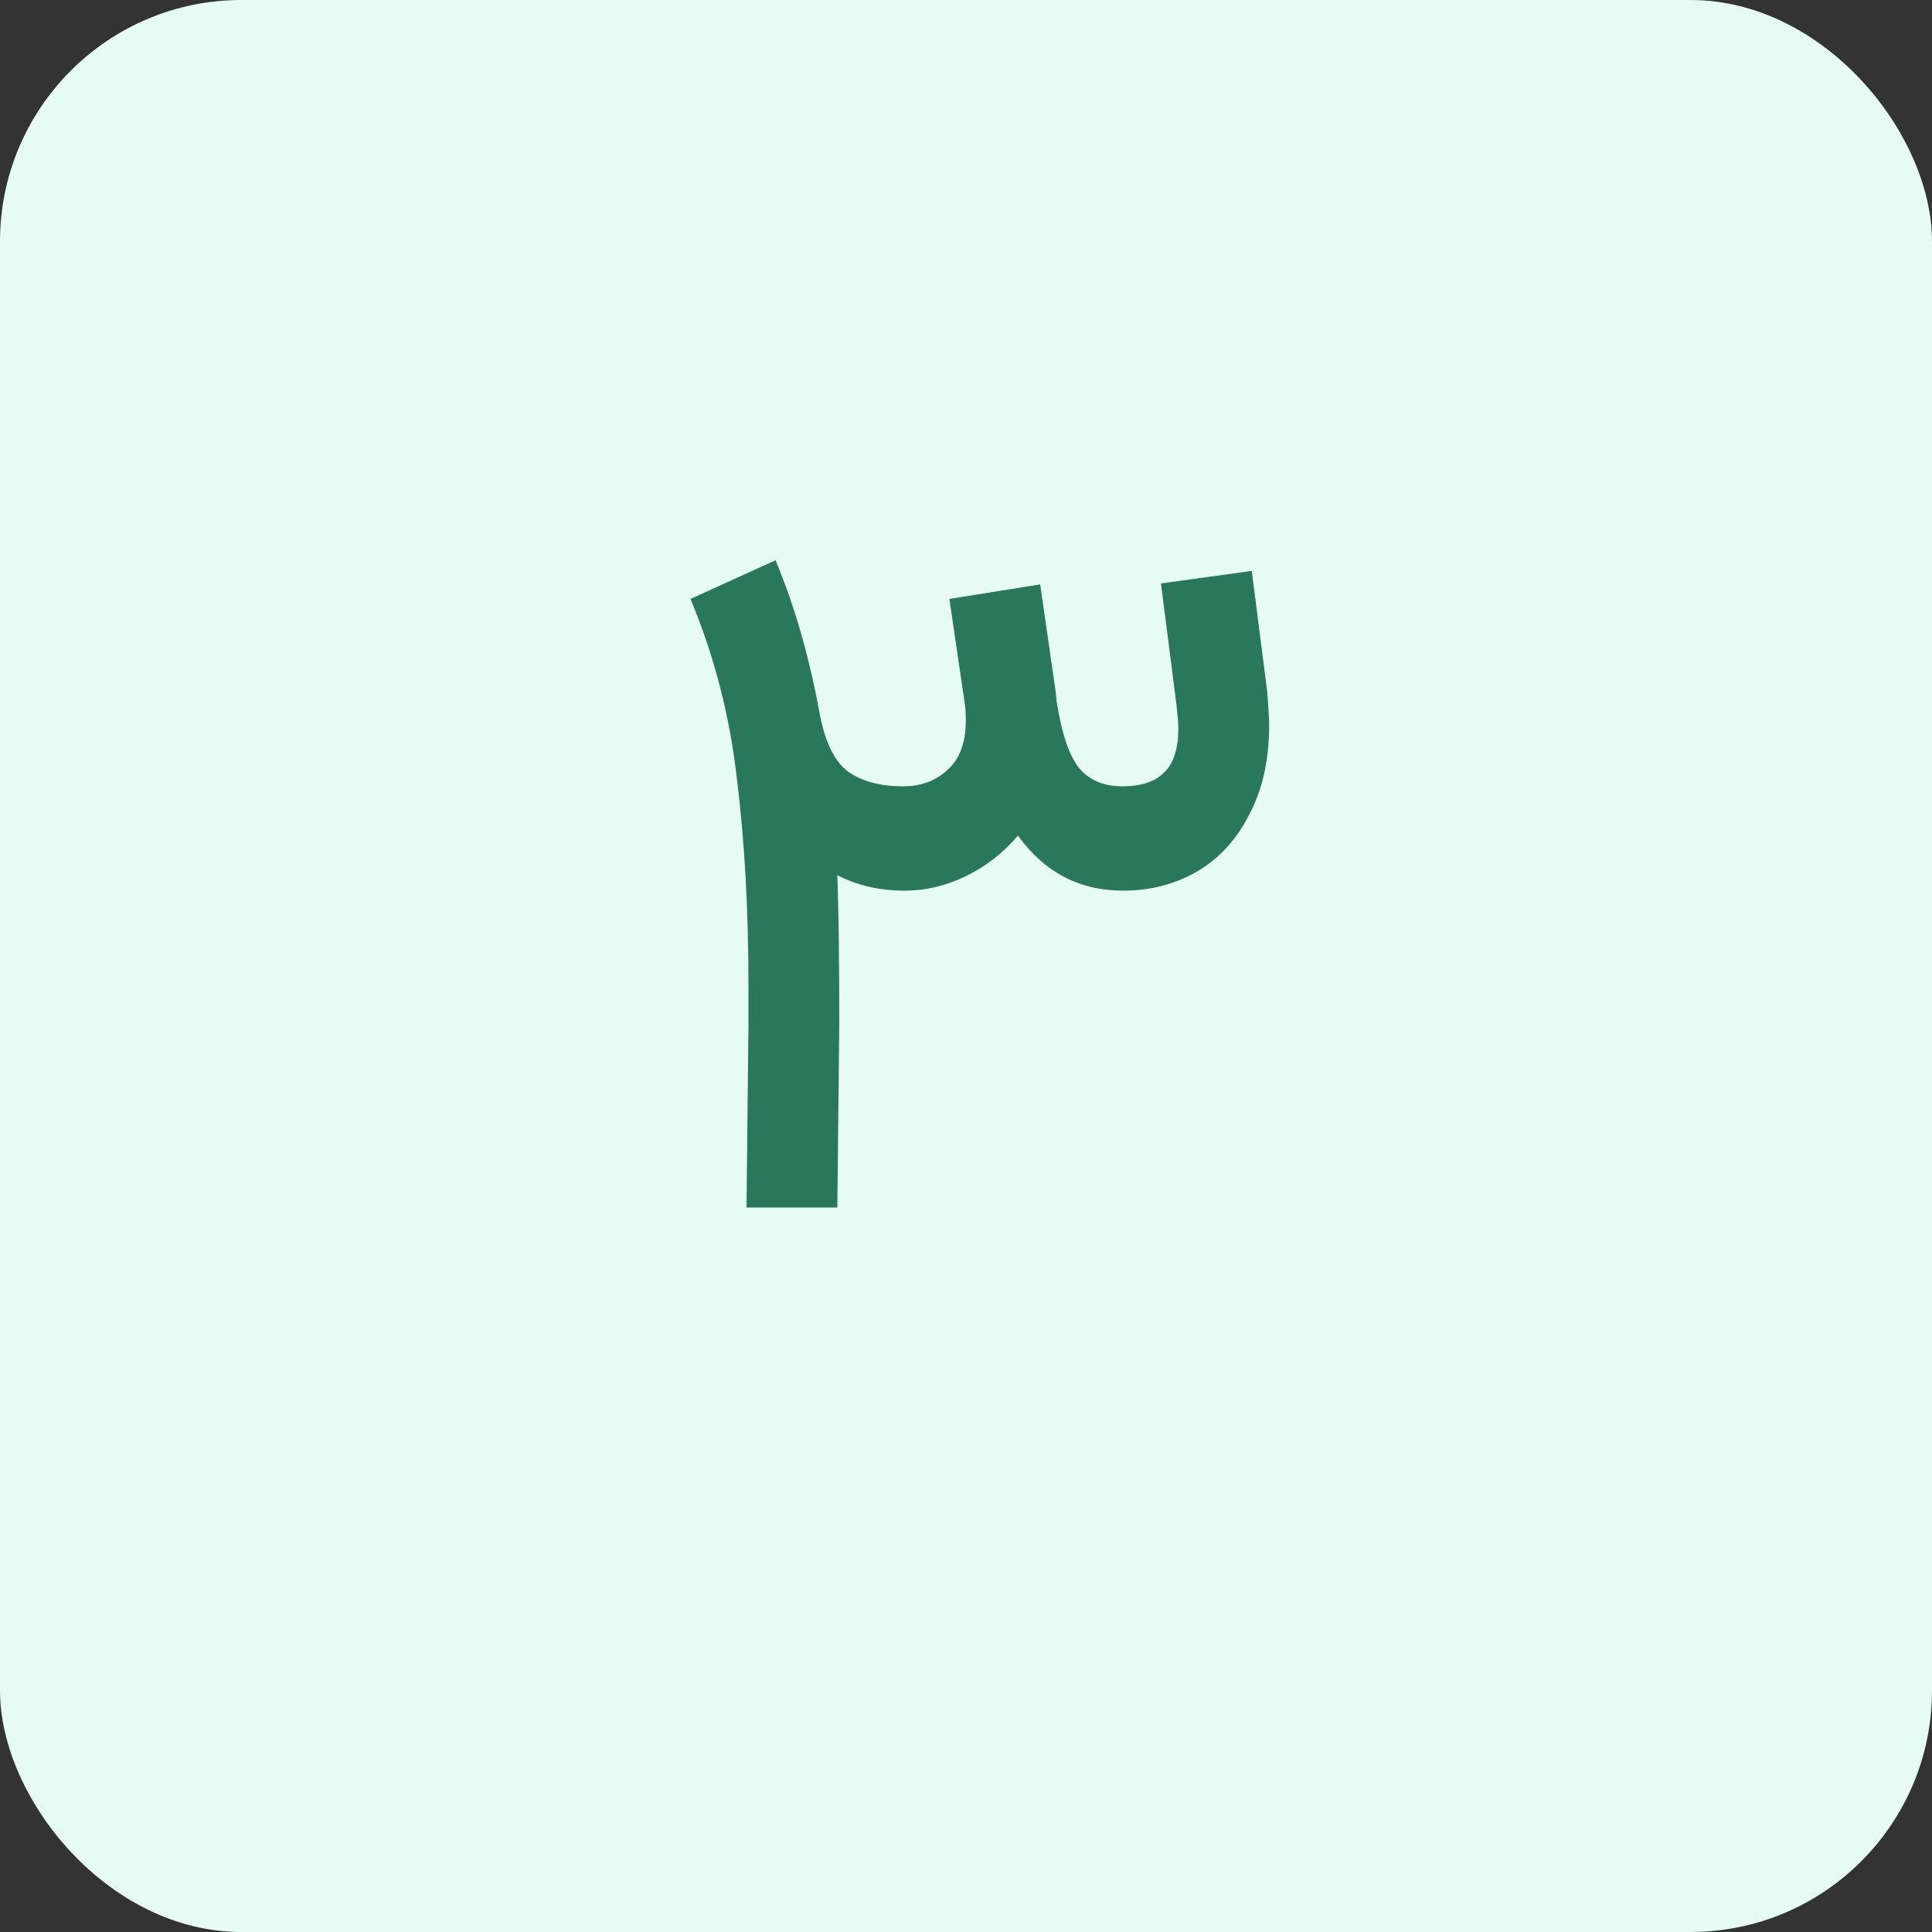 <svg xmlns="http://www.w3.org/2000/svg" width="32" height="32" viewBox="0 0 32 32" fill="none"><rect x="0" y="0" width="32" height="32" fill="#333333" stroke="none"/><rect width="32" height="32" rx="4" fill="#E6FBF3"></rect><path d="M12.845 9.28C13.154 10.016 13.394 10.843 13.565 11.76C13.65 12.251 13.805 12.587 14.029 12.768C14.264 12.939 14.573 13.024 14.957 13.024C15.255 13.024 15.501 12.933 15.693 12.752C15.896 12.571 15.997 12.299 15.997 11.936C15.997 11.819 15.992 11.728 15.981 11.664L15.725 9.92L17.229 9.68L17.485 11.456L17.501 11.616C17.586 12.16 17.714 12.533 17.885 12.736C18.055 12.928 18.29 13.024 18.589 13.024C18.898 13.024 19.128 12.949 19.277 12.8C19.437 12.651 19.517 12.405 19.517 12.064C19.517 11.989 19.506 11.856 19.485 11.664L19.229 9.664L20.733 9.456L20.989 11.456C21.01 11.712 21.021 11.899 21.021 12.016C21.021 12.592 20.909 13.088 20.685 13.504C20.471 13.92 20.178 14.235 19.805 14.448C19.442 14.651 19.042 14.752 18.605 14.752C17.88 14.752 17.298 14.448 16.861 13.84C16.616 14.128 16.328 14.352 15.997 14.512C15.666 14.672 15.33 14.752 14.989 14.752C14.573 14.752 14.2 14.667 13.869 14.496C13.89 15.083 13.901 15.904 13.901 16.96L13.869 20H12.365L12.397 16.96V16.336C12.397 15.067 12.333 13.92 12.205 12.896C12.088 11.861 11.832 10.869 11.437 9.92L12.845 9.28Z" fill="#29785B"></path></svg>